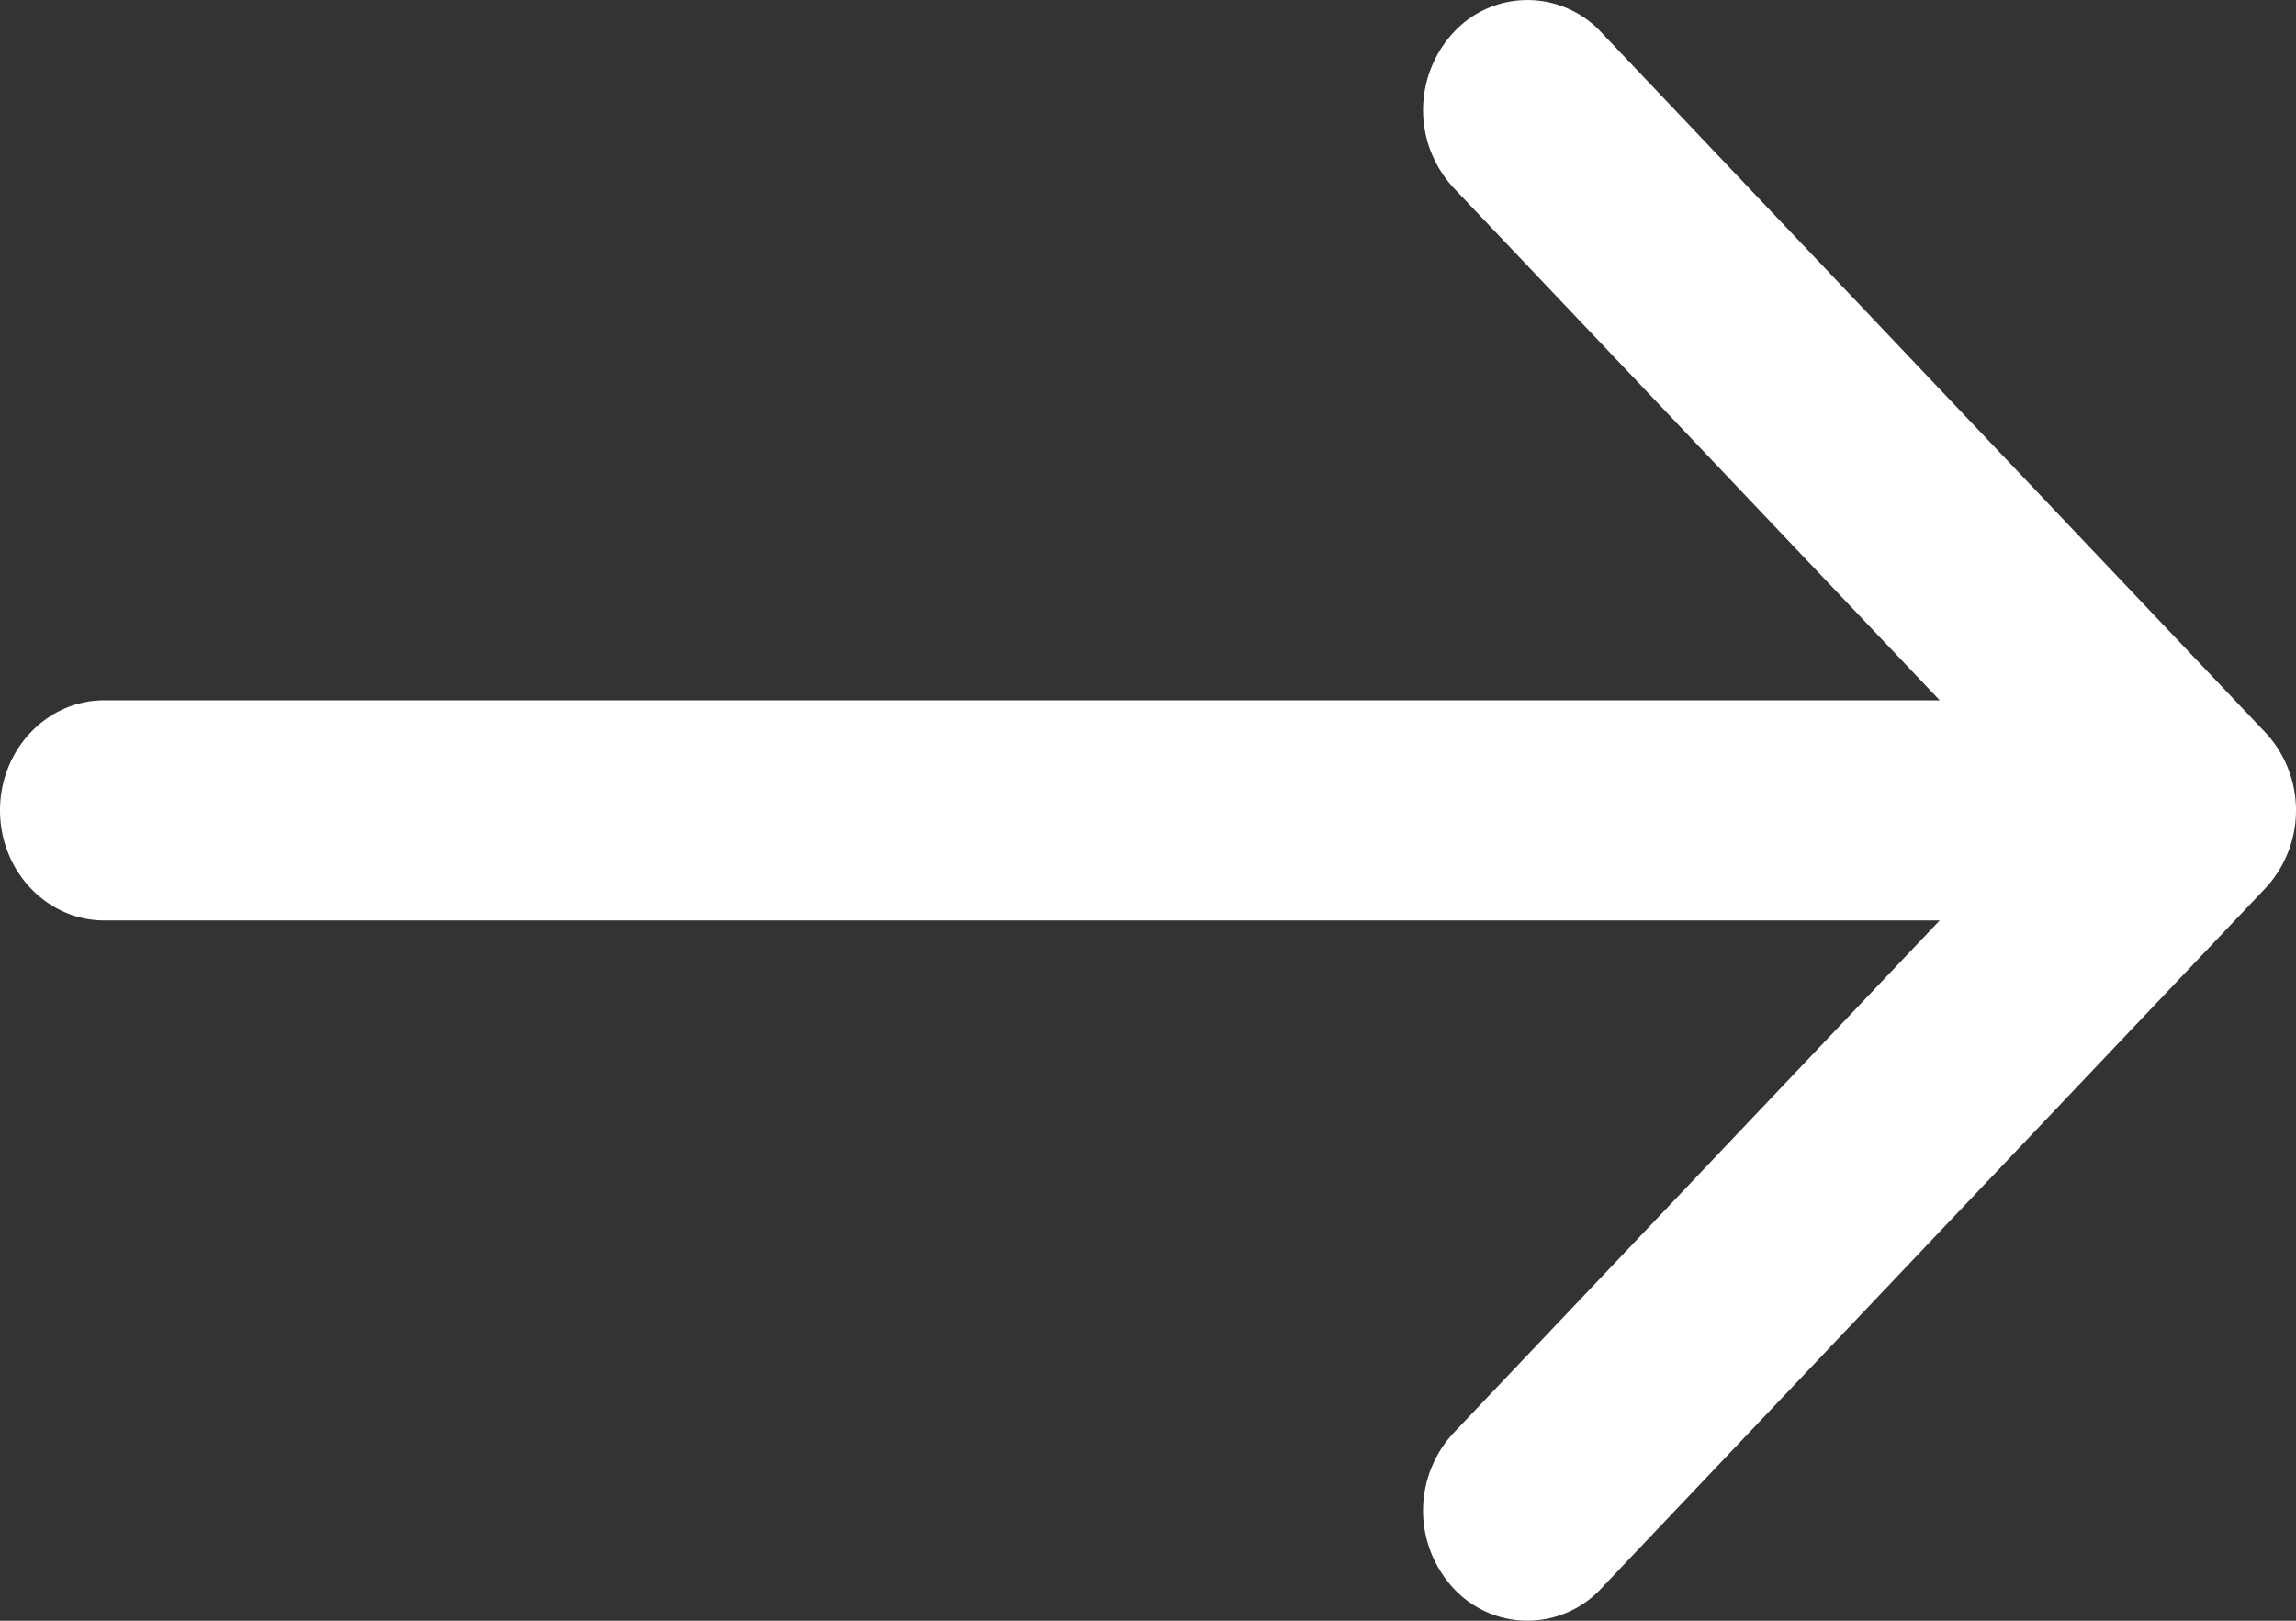 <svg xmlns="http://www.w3.org/2000/svg" width="17" height="12" viewBox="0 0 17 12" fill="none">
  <rect x="0" y="0" width="17" height="12" fill="#333333" stroke="none"/>
  <path fill-rule="evenodd" clip-rule="evenodd" d="M11.856.239l4.918 5.185a.847.847 0 010 1.152l-4.918 5.185a.745.745 0 01-1.093 0 .846.846 0 010-1.152l3.599-3.794H.772C.347 6.815 0 6.45 0 6c0-.45.346-.815.773-.815h13.589l-3.599-3.794a.846.846 0 010-1.152.745.745 0 011.093 0z" fill="#fff"/>
</svg>

